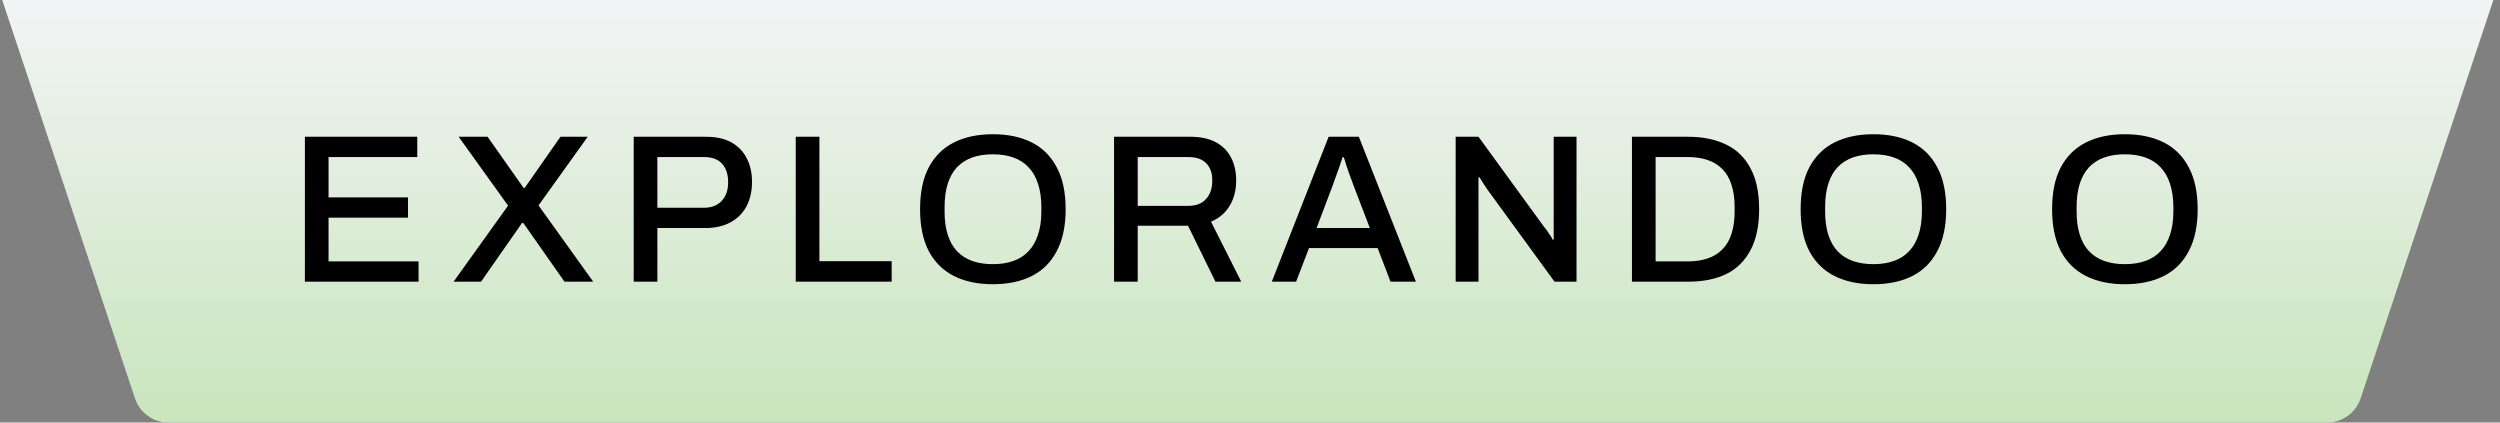 <svg width="284" height="48" viewBox="0 0 284 48" fill="none" xmlns="http://www.w3.org/2000/svg">
<rect x="0" y="0" width="284" height="48" fill="#808080" stroke="none"/>
<path d="M0.25 0H283.25L268.162 45.265C267.617 46.898 266.089 48 264.367 48H19.133C17.411 48 15.883 46.898 15.338 45.265L0.25 0Z" fill="url(#paint0_linear_58_165)"/>
<path d="M34.635 32V15.536H47.403V17.84H37.323V22.424H46.347V24.728H37.323V29.696H47.547V32H34.635ZM51.526 32L57.718 23.36L52.102 15.536H55.391L59.495 21.368H59.59L63.67 15.536H66.766L61.175 23.336L67.391 32H64.126L59.447 25.328H59.303L54.647 32H51.526ZM71.989 32V15.536H80.197C81.365 15.536 82.333 15.752 83.101 16.184C83.869 16.616 84.445 17.216 84.829 17.984C85.229 18.736 85.429 19.632 85.429 20.672C85.429 21.712 85.221 22.632 84.805 23.432C84.389 24.216 83.781 24.824 82.981 25.256C82.197 25.688 81.237 25.904 80.101 25.904H74.677V32H71.989ZM74.677 23.6H79.981C80.829 23.6 81.493 23.344 81.973 22.832C82.469 22.32 82.717 21.608 82.717 20.696C82.717 20.088 82.613 19.576 82.405 19.16C82.197 18.728 81.893 18.4 81.493 18.176C81.093 17.952 80.589 17.84 79.981 17.84H74.677V23.6ZM90.397 32V15.536H93.085V29.672H101.293V32H90.397ZM112.777 32.288C111.081 32.288 109.609 31.976 108.361 31.352C107.129 30.728 106.177 29.784 105.505 28.52C104.849 27.256 104.521 25.672 104.521 23.768C104.521 21.848 104.849 20.264 105.505 19.016C106.177 17.752 107.129 16.808 108.361 16.184C109.609 15.56 111.081 15.248 112.777 15.248C114.505 15.248 115.985 15.56 117.217 16.184C118.449 16.808 119.393 17.752 120.049 19.016C120.721 20.264 121.057 21.848 121.057 23.768C121.057 25.672 120.721 27.256 120.049 28.52C119.393 29.784 118.449 30.728 117.217 31.352C115.985 31.976 114.505 32.288 112.777 32.288ZM112.777 30.008C113.657 30.008 114.433 29.888 115.105 29.648C115.793 29.408 116.369 29.04 116.833 28.544C117.313 28.048 117.673 27.424 117.913 26.672C118.169 25.92 118.297 25.048 118.297 24.056V23.528C118.297 22.504 118.169 21.616 117.913 20.864C117.673 20.112 117.313 19.488 116.833 18.992C116.369 18.496 115.793 18.128 115.105 17.888C114.433 17.648 113.657 17.528 112.777 17.528C111.913 17.528 111.137 17.648 110.449 17.888C109.777 18.128 109.201 18.496 108.721 18.992C108.257 19.488 107.905 20.112 107.665 20.864C107.425 21.616 107.305 22.504 107.305 23.528V24.056C107.305 25.048 107.425 25.92 107.665 26.672C107.905 27.424 108.257 28.048 108.721 28.544C109.201 29.04 109.777 29.408 110.449 29.648C111.137 29.888 111.913 30.008 112.777 30.008ZM126.557 32V15.536H135.221C136.389 15.536 137.357 15.744 138.125 16.16C138.893 16.576 139.469 17.16 139.853 17.912C140.237 18.648 140.429 19.512 140.429 20.504C140.429 21.608 140.181 22.568 139.685 23.384C139.189 24.2 138.485 24.8 137.573 25.184L141.005 32H138.077L134.957 25.64H129.245V32H126.557ZM129.245 23.384H135.005C135.869 23.384 136.533 23.128 136.997 22.616C137.477 22.104 137.717 21.392 137.717 20.48C137.717 19.92 137.613 19.448 137.405 19.064C137.197 18.664 136.893 18.36 136.493 18.152C136.093 17.944 135.597 17.84 135.005 17.84H129.245V23.384ZM144.477 32L150.933 15.536H154.365L160.845 32H157.965L156.501 28.184H148.701L147.237 32H144.477ZM149.565 25.904H155.613L153.765 21.08C153.717 20.936 153.645 20.736 153.549 20.48C153.453 20.224 153.349 19.944 153.237 19.64C153.141 19.336 153.037 19.032 152.925 18.728C152.829 18.408 152.741 18.12 152.661 17.864H152.517C152.421 18.168 152.301 18.528 152.157 18.944C152.013 19.36 151.869 19.76 151.725 20.144C151.597 20.528 151.485 20.84 151.389 21.08L149.565 25.904ZM165.364 32V15.536H167.956L175.468 25.856C175.564 25.952 175.668 26.088 175.78 26.264C175.908 26.44 176.028 26.616 176.14 26.792C176.252 26.968 176.332 27.112 176.38 27.224H176.5C176.5 26.984 176.5 26.752 176.5 26.528C176.5 26.304 176.5 26.08 176.5 25.856V15.536H179.092V32H176.596L168.988 21.56C168.86 21.368 168.7 21.128 168.508 20.84C168.316 20.536 168.172 20.304 168.076 20.144H167.956C167.956 20.368 167.956 20.6 167.956 20.84C167.956 21.064 167.956 21.304 167.956 21.56V32H165.364ZM185.389 32V15.536H191.749C193.445 15.536 194.893 15.832 196.093 16.424C197.293 17 198.213 17.896 198.853 19.112C199.509 20.312 199.837 21.864 199.837 23.768C199.837 25.656 199.509 27.208 198.853 28.424C198.213 29.64 197.293 30.544 196.093 31.136C194.893 31.712 193.445 32 191.749 32H185.389ZM188.077 29.696H191.725C192.573 29.696 193.325 29.584 193.981 29.36C194.653 29.136 195.213 28.792 195.661 28.328C196.125 27.864 196.469 27.28 196.693 26.576C196.933 25.856 197.053 25.008 197.053 24.032V23.528C197.053 22.536 196.933 21.688 196.693 20.984C196.469 20.264 196.125 19.672 195.661 19.208C195.213 18.744 194.653 18.4 193.981 18.176C193.325 17.952 192.573 17.84 191.725 17.84H188.077V29.696ZM212.808 32.288C211.112 32.288 209.64 31.976 208.392 31.352C207.16 30.728 206.208 29.784 205.536 28.52C204.88 27.256 204.552 25.672 204.552 23.768C204.552 21.848 204.88 20.264 205.536 19.016C206.208 17.752 207.16 16.808 208.392 16.184C209.64 15.56 211.112 15.248 212.808 15.248C214.536 15.248 216.016 15.56 217.248 16.184C218.48 16.808 219.424 17.752 220.08 19.016C220.752 20.264 221.088 21.848 221.088 23.768C221.088 25.672 220.752 27.256 220.08 28.52C219.424 29.784 218.48 30.728 217.248 31.352C216.016 31.976 214.536 32.288 212.808 32.288ZM212.808 30.008C213.688 30.008 214.464 29.888 215.136 29.648C215.824 29.408 216.4 29.04 216.864 28.544C217.344 28.048 217.704 27.424 217.944 26.672C218.2 25.92 218.328 25.048 218.328 24.056V23.528C218.328 22.504 218.2 21.616 217.944 20.864C217.704 20.112 217.344 19.488 216.864 18.992C216.4 18.496 215.824 18.128 215.136 17.888C214.464 17.648 213.688 17.528 212.808 17.528C211.944 17.528 211.168 17.648 210.48 17.888C209.808 18.128 209.232 18.496 208.752 18.992C208.288 19.488 207.936 20.112 207.696 20.864C207.456 21.616 207.336 22.504 207.336 23.528V24.056C207.336 25.048 207.456 25.92 207.696 26.672C207.936 27.424 208.288 28.048 208.752 28.544C209.232 29.04 209.808 29.408 210.48 29.648C211.168 29.888 211.944 30.008 212.808 30.008ZM241.374 32.288C239.678 32.288 238.206 31.976 236.958 31.352C235.726 30.728 234.774 29.784 234.102 28.52C233.446 27.256 233.118 25.672 233.118 23.768C233.118 21.848 233.446 20.264 234.102 19.016C234.774 17.752 235.726 16.808 236.958 16.184C238.206 15.56 239.678 15.248 241.374 15.248C243.102 15.248 244.582 15.56 245.814 16.184C247.046 16.808 247.99 17.752 248.646 19.016C249.318 20.264 249.654 21.848 249.654 23.768C249.654 25.672 249.318 27.256 248.646 28.52C247.99 29.784 247.046 30.728 245.814 31.352C244.582 31.976 243.102 32.288 241.374 32.288ZM241.374 30.008C242.254 30.008 243.03 29.888 243.702 29.648C244.39 29.408 244.966 29.04 245.43 28.544C245.91 28.048 246.27 27.424 246.51 26.672C246.766 25.92 246.894 25.048 246.894 24.056V23.528C246.894 22.504 246.766 21.616 246.51 20.864C246.27 20.112 245.91 19.488 245.43 18.992C244.966 18.496 244.39 18.128 243.702 17.888C243.03 17.648 242.254 17.528 241.374 17.528C240.51 17.528 239.734 17.648 239.046 17.888C238.374 18.128 237.798 18.496 237.318 18.992C236.854 19.488 236.502 20.112 236.262 20.864C236.022 21.616 235.902 22.504 235.902 23.528V24.056C235.902 25.048 236.022 25.92 236.262 26.672C236.502 27.424 236.854 28.048 237.318 28.544C237.798 29.04 238.374 29.408 239.046 29.648C239.734 29.888 240.51 30.008 241.374 30.008Z" fill="black"/>
<defs>
<linearGradient id="paint0_linear_58_165" x1="137" y1="0" x2="137" y2="88.5" gradientUnits="userSpaceOnUse">
<stop stop-color="#F3F4F6"/>
<stop offset="1" stop-color="#A5D98C"/>
</linearGradient>
</defs>
</svg>
